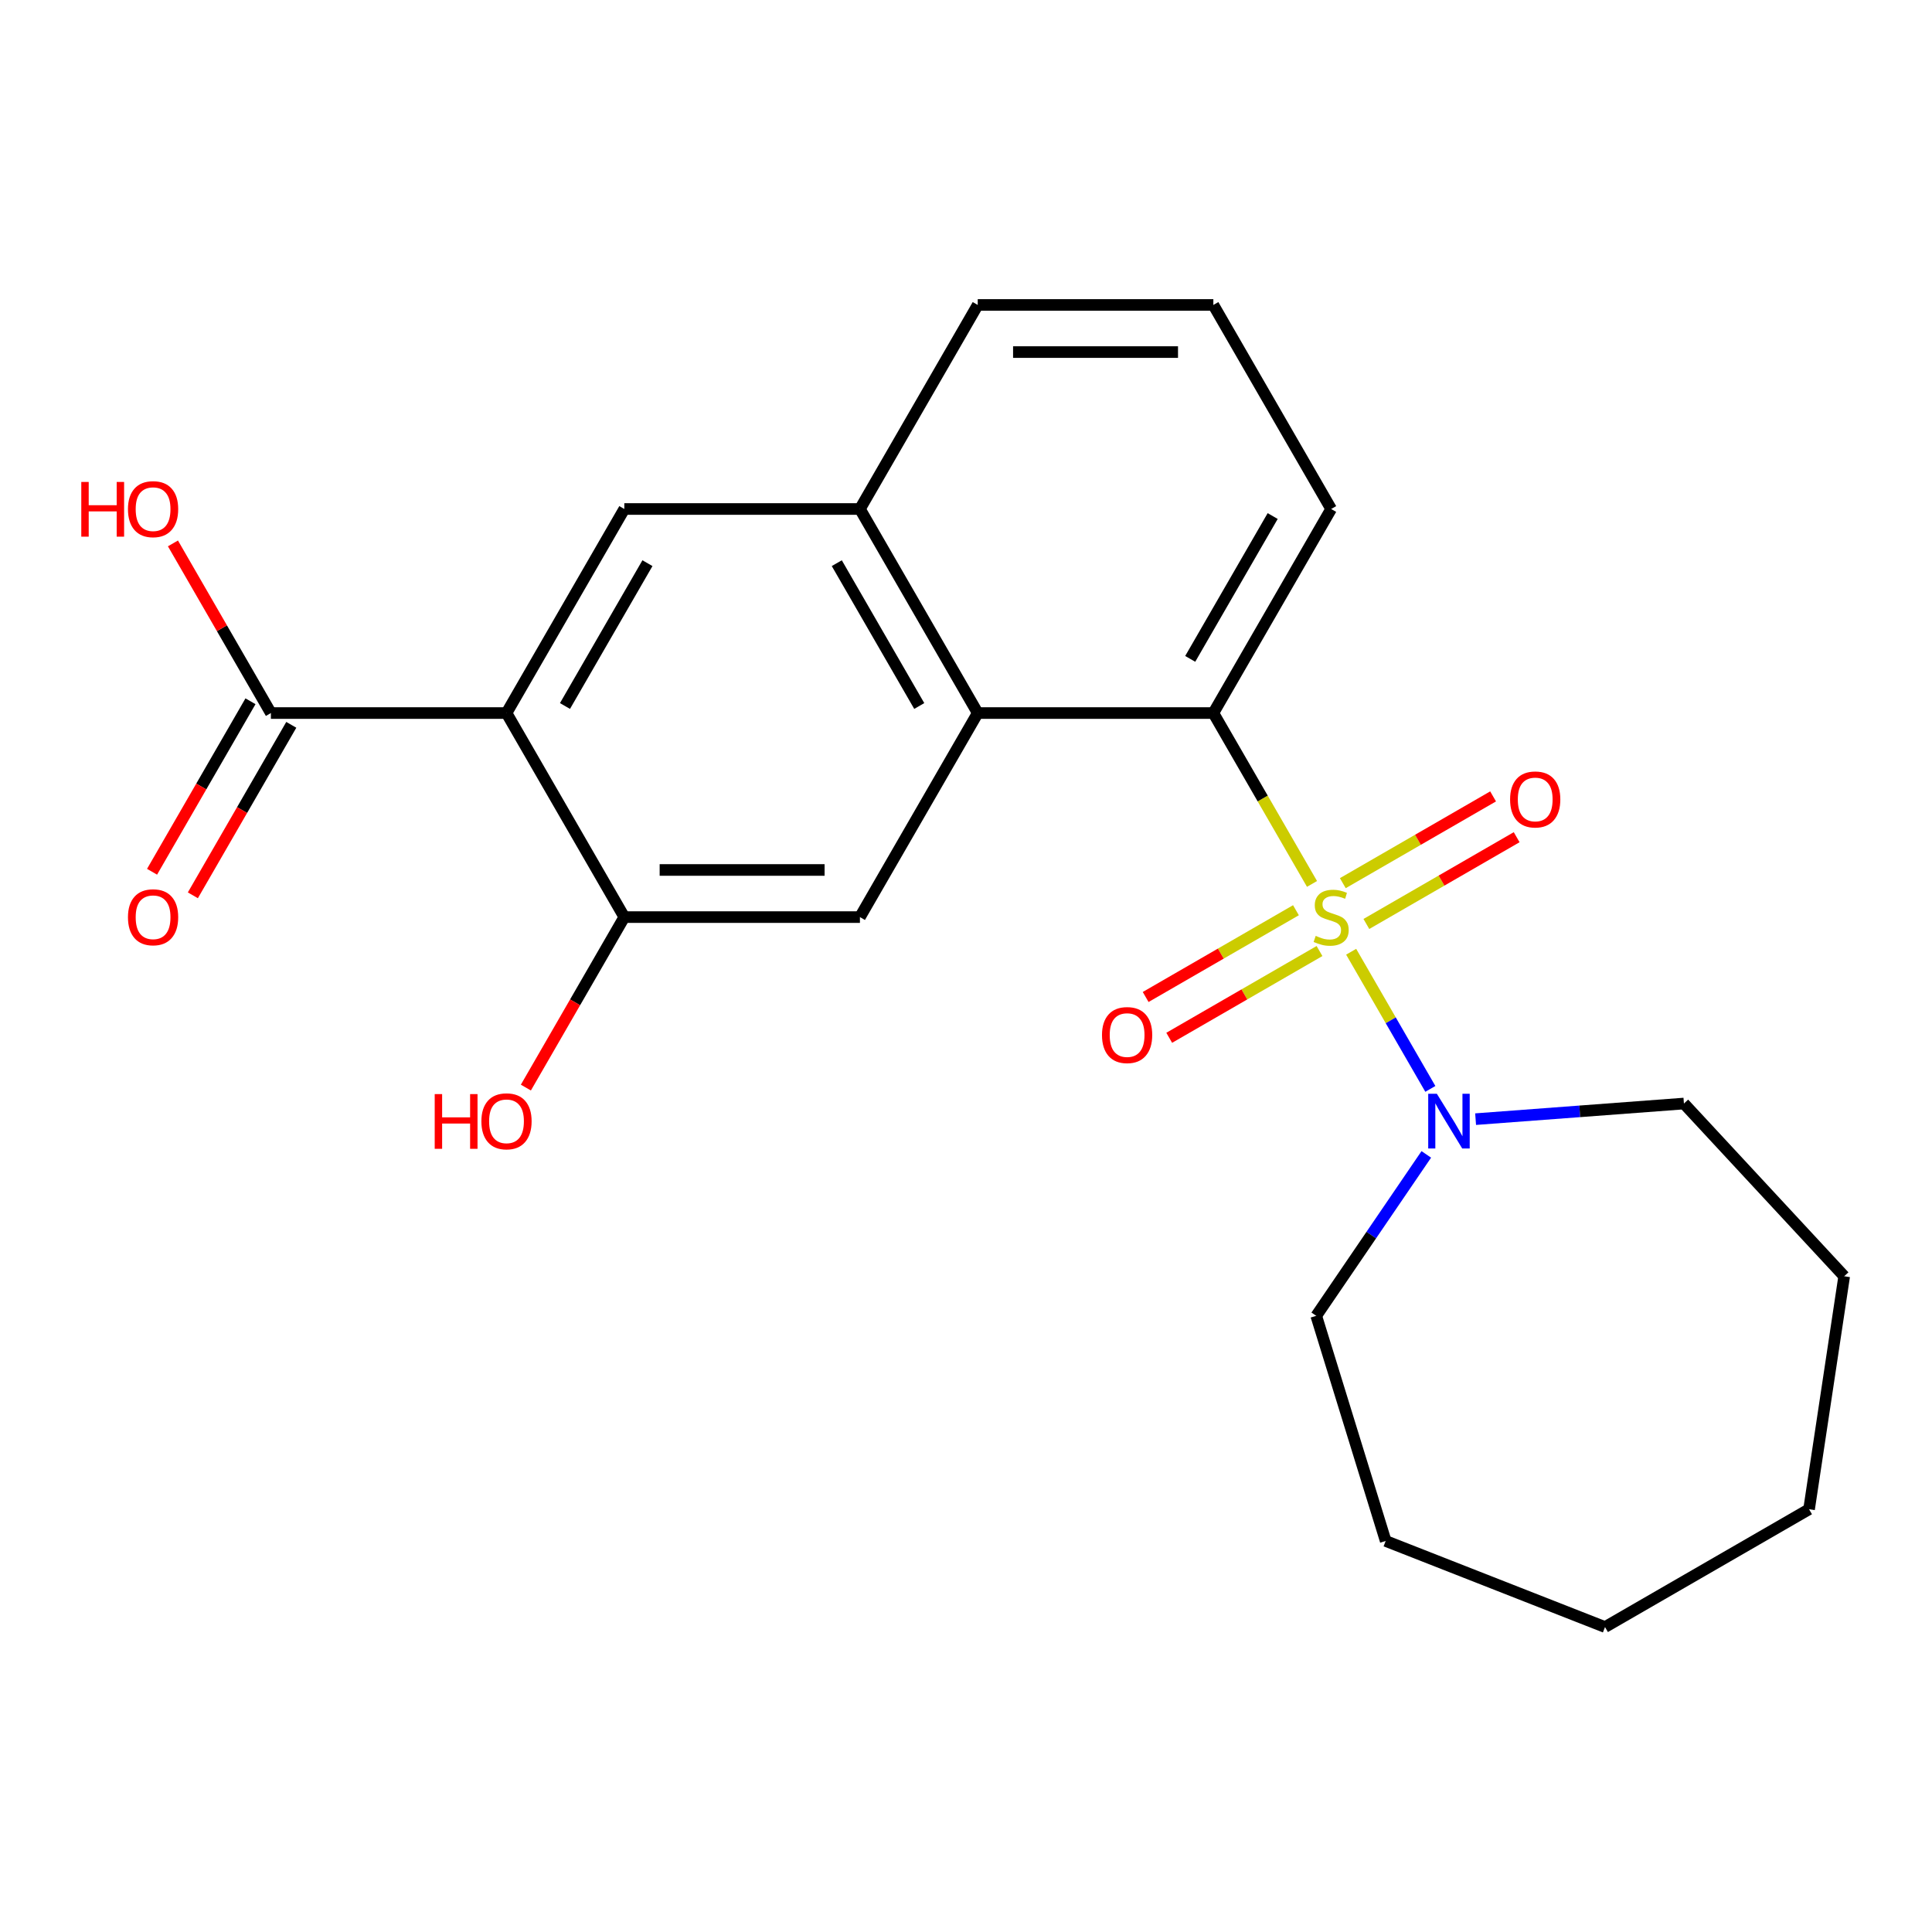 <?xml version='1.0' encoding='iso-8859-1'?>
<svg version='1.1' baseProfile='full'
              xmlns='http://www.w3.org/2000/svg'
                      xmlns:rdkit='http://www.rdkit.org/xml'
                      xmlns:xlink='http://www.w3.org/1999/xlink'
                  xml:space='preserve'
width='1000px' height='1000px' viewBox='0 0 1000 1000'>
<!-- END OF HEADER -->
<rect style='opacity:1.0;fill:#FFFFFF;stroke:none' width='1000' height='1000' x='0' y='0'> </rect>
<path class='bond-1' d='M 679.093,457.519 L 653.561,413.296' style='fill:none;fill-rule:evenodd;stroke:#CCCC00;stroke-width:6px;stroke-linecap:butt;stroke-linejoin:miter;stroke-opacity:1' />
<path class='bond-1' d='M 653.561,413.296 L 628.028,369.073' style='fill:none;fill-rule:evenodd;stroke:#000000;stroke-width:6px;stroke-linecap:butt;stroke-linejoin:miter;stroke-opacity:1' />
<path class='bond-2' d='M 699.357,492.617 L 719.851,528.115' style='fill:none;fill-rule:evenodd;stroke:#CCCC00;stroke-width:6px;stroke-linecap:butt;stroke-linejoin:miter;stroke-opacity:1' />
<path class='bond-2' d='M 719.851,528.115 L 740.346,563.612' style='fill:none;fill-rule:evenodd;stroke:#0000FF;stroke-width:6px;stroke-linecap:butt;stroke-linejoin:miter;stroke-opacity:1' />
<path class='bond-9' d='M 707.232,478.247 L 746.126,455.792' style='fill:none;fill-rule:evenodd;stroke:#CCCC00;stroke-width:6px;stroke-linecap:butt;stroke-linejoin:miter;stroke-opacity:1' />
<path class='bond-9' d='M 746.126,455.792 L 785.02,433.336' style='fill:none;fill-rule:evenodd;stroke:#FF0000;stroke-width:6px;stroke-linecap:butt;stroke-linejoin:miter;stroke-opacity:1' />
<path class='bond-9' d='M 695.037,457.124 L 733.93,434.669' style='fill:none;fill-rule:evenodd;stroke:#CCCC00;stroke-width:6px;stroke-linecap:butt;stroke-linejoin:miter;stroke-opacity:1' />
<path class='bond-9' d='M 733.93,434.669 L 772.824,412.213' style='fill:none;fill-rule:evenodd;stroke:#FF0000;stroke-width:6px;stroke-linecap:butt;stroke-linejoin:miter;stroke-opacity:1' />
<path class='bond-10' d='M 670.779,471.129 L 631.885,493.585' style='fill:none;fill-rule:evenodd;stroke:#CCCC00;stroke-width:6px;stroke-linecap:butt;stroke-linejoin:miter;stroke-opacity:1' />
<path class='bond-10' d='M 631.885,493.585 L 592.991,516.04' style='fill:none;fill-rule:evenodd;stroke:#FF0000;stroke-width:6px;stroke-linecap:butt;stroke-linejoin:miter;stroke-opacity:1' />
<path class='bond-10' d='M 682.974,492.252 L 644.08,514.708' style='fill:none;fill-rule:evenodd;stroke:#CCCC00;stroke-width:6px;stroke-linecap:butt;stroke-linejoin:miter;stroke-opacity:1' />
<path class='bond-10' d='M 644.08,514.708 L 605.186,537.163' style='fill:none;fill-rule:evenodd;stroke:#FF0000;stroke-width:6px;stroke-linecap:butt;stroke-linejoin:miter;stroke-opacity:1' />
<path class='bond-0' d='M 262.166,369.073 L 323.143,263.458' style='fill:none;fill-rule:evenodd;stroke:#000000;stroke-width:6px;stroke-linecap:butt;stroke-linejoin:miter;stroke-opacity:1' />
<path class='bond-0' d='M 292.436,365.426 L 335.119,291.495' style='fill:none;fill-rule:evenodd;stroke:#000000;stroke-width:6px;stroke-linecap:butt;stroke-linejoin:miter;stroke-opacity:1' />
<path class='bond-7' d='M 262.166,369.073 L 140.212,369.073' style='fill:none;fill-rule:evenodd;stroke:#000000;stroke-width:6px;stroke-linecap:butt;stroke-linejoin:miter;stroke-opacity:1' />
<path class='bond-25' d='M 262.166,369.073 L 323.143,474.688' style='fill:none;fill-rule:evenodd;stroke:#000000;stroke-width:6px;stroke-linecap:butt;stroke-linejoin:miter;stroke-opacity:1' />
<path class='bond-3' d='M 628.028,369.073 L 506.074,369.073' style='fill:none;fill-rule:evenodd;stroke:#000000;stroke-width:6px;stroke-linecap:butt;stroke-linejoin:miter;stroke-opacity:1' />
<path class='bond-14' d='M 628.028,369.073 L 689.005,263.458' style='fill:none;fill-rule:evenodd;stroke:#000000;stroke-width:6px;stroke-linecap:butt;stroke-linejoin:miter;stroke-opacity:1' />
<path class='bond-14' d='M 616.052,341.035 L 658.736,267.104' style='fill:none;fill-rule:evenodd;stroke:#000000;stroke-width:6px;stroke-linecap:butt;stroke-linejoin:miter;stroke-opacity:1' />
<path class='bond-15' d='M 763.771,579.27 L 817.683,575.23' style='fill:none;fill-rule:evenodd;stroke:#0000FF;stroke-width:6px;stroke-linecap:butt;stroke-linejoin:miter;stroke-opacity:1' />
<path class='bond-15' d='M 817.683,575.23 L 871.596,571.19' style='fill:none;fill-rule:evenodd;stroke:#000000;stroke-width:6px;stroke-linecap:butt;stroke-linejoin:miter;stroke-opacity:1' />
<path class='bond-16' d='M 738.25,597.513 L 709.766,639.29' style='fill:none;fill-rule:evenodd;stroke:#0000FF;stroke-width:6px;stroke-linecap:butt;stroke-linejoin:miter;stroke-opacity:1' />
<path class='bond-16' d='M 709.766,639.29 L 681.283,681.067' style='fill:none;fill-rule:evenodd;stroke:#000000;stroke-width:6px;stroke-linecap:butt;stroke-linejoin:miter;stroke-opacity:1' />
<path class='bond-6' d='M 506.074,369.073 L 445.097,474.688' style='fill:none;fill-rule:evenodd;stroke:#000000;stroke-width:6px;stroke-linecap:butt;stroke-linejoin:miter;stroke-opacity:1' />
<path class='bond-8' d='M 506.074,369.073 L 445.097,263.458' style='fill:none;fill-rule:evenodd;stroke:#000000;stroke-width:6px;stroke-linecap:butt;stroke-linejoin:miter;stroke-opacity:1' />
<path class='bond-8' d='M 475.805,365.426 L 433.121,291.495' style='fill:none;fill-rule:evenodd;stroke:#000000;stroke-width:6px;stroke-linecap:butt;stroke-linejoin:miter;stroke-opacity:1' />
<path class='bond-4' d='M 323.143,474.688 L 445.097,474.688' style='fill:none;fill-rule:evenodd;stroke:#000000;stroke-width:6px;stroke-linecap:butt;stroke-linejoin:miter;stroke-opacity:1' />
<path class='bond-4' d='M 341.436,450.297 L 426.804,450.297' style='fill:none;fill-rule:evenodd;stroke:#000000;stroke-width:6px;stroke-linecap:butt;stroke-linejoin:miter;stroke-opacity:1' />
<path class='bond-12' d='M 323.143,474.688 L 297.668,518.812' style='fill:none;fill-rule:evenodd;stroke:#000000;stroke-width:6px;stroke-linecap:butt;stroke-linejoin:miter;stroke-opacity:1' />
<path class='bond-12' d='M 297.668,518.812 L 272.194,562.935' style='fill:none;fill-rule:evenodd;stroke:#FF0000;stroke-width:6px;stroke-linecap:butt;stroke-linejoin:miter;stroke-opacity:1' />
<path class='bond-5' d='M 323.143,263.458 L 445.097,263.458' style='fill:none;fill-rule:evenodd;stroke:#000000;stroke-width:6px;stroke-linecap:butt;stroke-linejoin:miter;stroke-opacity:1' />
<path class='bond-11' d='M 129.65,362.975 L 104.176,407.098' style='fill:none;fill-rule:evenodd;stroke:#000000;stroke-width:6px;stroke-linecap:butt;stroke-linejoin:miter;stroke-opacity:1' />
<path class='bond-11' d='M 104.176,407.098 L 78.701,451.222' style='fill:none;fill-rule:evenodd;stroke:#FF0000;stroke-width:6px;stroke-linecap:butt;stroke-linejoin:miter;stroke-opacity:1' />
<path class='bond-11' d='M 150.773,375.171 L 125.299,419.294' style='fill:none;fill-rule:evenodd;stroke:#000000;stroke-width:6px;stroke-linecap:butt;stroke-linejoin:miter;stroke-opacity:1' />
<path class='bond-11' d='M 125.299,419.294 L 99.824,463.417' style='fill:none;fill-rule:evenodd;stroke:#FF0000;stroke-width:6px;stroke-linecap:butt;stroke-linejoin:miter;stroke-opacity:1' />
<path class='bond-13' d='M 140.212,369.073 L 114.864,325.17' style='fill:none;fill-rule:evenodd;stroke:#000000;stroke-width:6px;stroke-linecap:butt;stroke-linejoin:miter;stroke-opacity:1' />
<path class='bond-13' d='M 114.864,325.17 L 89.517,281.266' style='fill:none;fill-rule:evenodd;stroke:#FF0000;stroke-width:6px;stroke-linecap:butt;stroke-linejoin:miter;stroke-opacity:1' />
<path class='bond-24' d='M 445.097,263.458 L 506.074,157.842' style='fill:none;fill-rule:evenodd;stroke:#000000;stroke-width:6px;stroke-linecap:butt;stroke-linejoin:miter;stroke-opacity:1' />
<path class='bond-18' d='M 689.005,263.458 L 628.028,157.842' style='fill:none;fill-rule:evenodd;stroke:#000000;stroke-width:6px;stroke-linecap:butt;stroke-linejoin:miter;stroke-opacity:1' />
<path class='bond-19' d='M 871.596,571.19 L 954.545,660.589' style='fill:none;fill-rule:evenodd;stroke:#000000;stroke-width:6px;stroke-linecap:butt;stroke-linejoin:miter;stroke-opacity:1' />
<path class='bond-20' d='M 681.283,681.067 L 717.23,797.603' style='fill:none;fill-rule:evenodd;stroke:#000000;stroke-width:6px;stroke-linecap:butt;stroke-linejoin:miter;stroke-opacity:1' />
<path class='bond-17' d='M 506.074,157.842 L 628.028,157.842' style='fill:none;fill-rule:evenodd;stroke:#000000;stroke-width:6px;stroke-linecap:butt;stroke-linejoin:miter;stroke-opacity:1' />
<path class='bond-17' d='M 524.367,182.233 L 609.735,182.233' style='fill:none;fill-rule:evenodd;stroke:#000000;stroke-width:6px;stroke-linecap:butt;stroke-linejoin:miter;stroke-opacity:1' />
<path class='bond-21' d='M 954.545,660.589 L 936.369,781.181' style='fill:none;fill-rule:evenodd;stroke:#000000;stroke-width:6px;stroke-linecap:butt;stroke-linejoin:miter;stroke-opacity:1' />
<path class='bond-22' d='M 717.23,797.603 L 830.754,842.158' style='fill:none;fill-rule:evenodd;stroke:#000000;stroke-width:6px;stroke-linecap:butt;stroke-linejoin:miter;stroke-opacity:1' />
<path class='bond-23' d='M 936.369,781.181 L 830.754,842.158' style='fill:none;fill-rule:evenodd;stroke:#000000;stroke-width:6px;stroke-linecap:butt;stroke-linejoin:miter;stroke-opacity:1' />
<path  class='atom-0' d='M 681.005 484.408
Q 681.325 484.528, 682.645 485.088
Q 683.965 485.648, 685.405 486.008
Q 686.885 486.328, 688.325 486.328
Q 691.005 486.328, 692.565 485.048
Q 694.125 483.728, 694.125 481.448
Q 694.125 479.888, 693.325 478.928
Q 692.565 477.968, 691.365 477.448
Q 690.165 476.928, 688.165 476.328
Q 685.645 475.568, 684.125 474.848
Q 682.645 474.128, 681.565 472.608
Q 680.525 471.088, 680.525 468.528
Q 680.525 464.968, 682.925 462.768
Q 685.365 460.568, 690.165 460.568
Q 693.445 460.568, 697.165 462.128
L 696.245 465.208
Q 692.845 463.808, 690.285 463.808
Q 687.525 463.808, 686.005 464.968
Q 684.485 466.088, 684.525 468.048
Q 684.525 469.568, 685.285 470.488
Q 686.085 471.408, 687.205 471.928
Q 688.365 472.448, 690.285 473.048
Q 692.845 473.848, 694.365 474.648
Q 695.885 475.448, 696.965 477.088
Q 698.085 478.688, 698.085 481.448
Q 698.085 485.368, 695.445 487.488
Q 692.845 489.568, 688.485 489.568
Q 685.965 489.568, 684.045 489.008
Q 682.165 488.488, 679.925 487.568
L 681.005 484.408
' fill='#CCCC00'/>
<path  class='atom-3' d='M 743.722 566.144
L 753.002 581.144
Q 753.922 582.624, 755.402 585.304
Q 756.882 587.984, 756.962 588.144
L 756.962 566.144
L 760.722 566.144
L 760.722 594.464
L 756.842 594.464
L 746.882 578.064
Q 745.722 576.144, 744.482 573.944
Q 743.282 571.744, 742.922 571.064
L 742.922 594.464
L 739.242 594.464
L 739.242 566.144
L 743.722 566.144
' fill='#0000FF'/>
<path  class='atom-10' d='M 781.621 413.791
Q 781.621 406.991, 784.981 403.191
Q 788.341 399.391, 794.621 399.391
Q 800.901 399.391, 804.261 403.191
Q 807.621 406.991, 807.621 413.791
Q 807.621 420.671, 804.221 424.591
Q 800.821 428.471, 794.621 428.471
Q 788.381 428.471, 784.981 424.591
Q 781.621 420.711, 781.621 413.791
M 794.621 425.271
Q 798.941 425.271, 801.261 422.391
Q 803.621 419.471, 803.621 413.791
Q 803.621 408.231, 801.261 405.431
Q 798.941 402.591, 794.621 402.591
Q 790.301 402.591, 787.941 405.391
Q 785.621 408.191, 785.621 413.791
Q 785.621 419.511, 787.941 422.391
Q 790.301 425.271, 794.621 425.271
' fill='#FF0000'/>
<path  class='atom-11' d='M 570.39 535.745
Q 570.39 528.945, 573.75 525.145
Q 577.11 521.345, 583.39 521.345
Q 589.67 521.345, 593.03 525.145
Q 596.39 528.945, 596.39 535.745
Q 596.39 542.625, 592.99 546.545
Q 589.59 550.425, 583.39 550.425
Q 577.15 550.425, 573.75 546.545
Q 570.39 542.665, 570.39 535.745
M 583.39 547.225
Q 587.71 547.225, 590.03 544.345
Q 592.39 541.425, 592.39 535.745
Q 592.39 530.185, 590.03 527.385
Q 587.71 524.545, 583.39 524.545
Q 579.07 524.545, 576.71 527.345
Q 574.39 530.145, 574.39 535.745
Q 574.39 541.465, 576.71 544.345
Q 579.07 547.225, 583.39 547.225
' fill='#FF0000'/>
<path  class='atom-12' d='M 66.235 474.768
Q 66.235 467.968, 69.595 464.168
Q 72.955 460.368, 79.235 460.368
Q 85.515 460.368, 88.875 464.168
Q 92.235 467.968, 92.235 474.768
Q 92.235 481.648, 88.835 485.568
Q 85.435 489.448, 79.235 489.448
Q 72.995 489.448, 69.595 485.568
Q 66.235 481.688, 66.235 474.768
M 79.235 486.248
Q 83.555 486.248, 85.875 483.368
Q 88.235 480.448, 88.235 474.768
Q 88.235 469.208, 85.875 466.408
Q 83.555 463.568, 79.235 463.568
Q 74.915 463.568, 72.555 466.368
Q 70.235 469.168, 70.235 474.768
Q 70.235 480.488, 72.555 483.368
Q 74.915 486.248, 79.235 486.248
' fill='#FF0000'/>
<path  class='atom-13' d='M 225.006 566.304
L 228.846 566.304
L 228.846 578.344
L 243.326 578.344
L 243.326 566.304
L 247.166 566.304
L 247.166 594.624
L 243.326 594.624
L 243.326 581.544
L 228.846 581.544
L 228.846 594.624
L 225.006 594.624
L 225.006 566.304
' fill='#FF0000'/>
<path  class='atom-13' d='M 249.166 580.384
Q 249.166 573.584, 252.526 569.784
Q 255.886 565.984, 262.166 565.984
Q 268.446 565.984, 271.806 569.784
Q 275.166 573.584, 275.166 580.384
Q 275.166 587.264, 271.766 591.184
Q 268.366 595.064, 262.166 595.064
Q 255.926 595.064, 252.526 591.184
Q 249.166 587.304, 249.166 580.384
M 262.166 591.864
Q 266.486 591.864, 268.806 588.984
Q 271.166 586.064, 271.166 580.384
Q 271.166 574.824, 268.806 572.024
Q 266.486 569.184, 262.166 569.184
Q 257.846 569.184, 255.486 571.984
Q 253.166 574.784, 253.166 580.384
Q 253.166 586.104, 255.486 588.984
Q 257.846 591.864, 262.166 591.864
' fill='#FF0000'/>
<path  class='atom-14' d='M 42.075 249.458
L 45.915 249.458
L 45.915 261.498
L 60.395 261.498
L 60.395 249.458
L 64.235 249.458
L 64.235 277.778
L 60.395 277.778
L 60.395 264.698
L 45.915 264.698
L 45.915 277.778
L 42.075 277.778
L 42.075 249.458
' fill='#FF0000'/>
<path  class='atom-14' d='M 66.235 263.538
Q 66.235 256.738, 69.595 252.938
Q 72.955 249.138, 79.235 249.138
Q 85.515 249.138, 88.875 252.938
Q 92.235 256.738, 92.235 263.538
Q 92.235 270.418, 88.835 274.338
Q 85.435 278.218, 79.235 278.218
Q 72.995 278.218, 69.595 274.338
Q 66.235 270.458, 66.235 263.538
M 79.235 275.018
Q 83.555 275.018, 85.875 272.138
Q 88.235 269.218, 88.235 263.538
Q 88.235 257.978, 85.875 255.178
Q 83.555 252.338, 79.235 252.338
Q 74.915 252.338, 72.555 255.138
Q 70.235 257.938, 70.235 263.538
Q 70.235 269.258, 72.555 272.138
Q 74.915 275.018, 79.235 275.018
' fill='#FF0000'/>
</svg>
